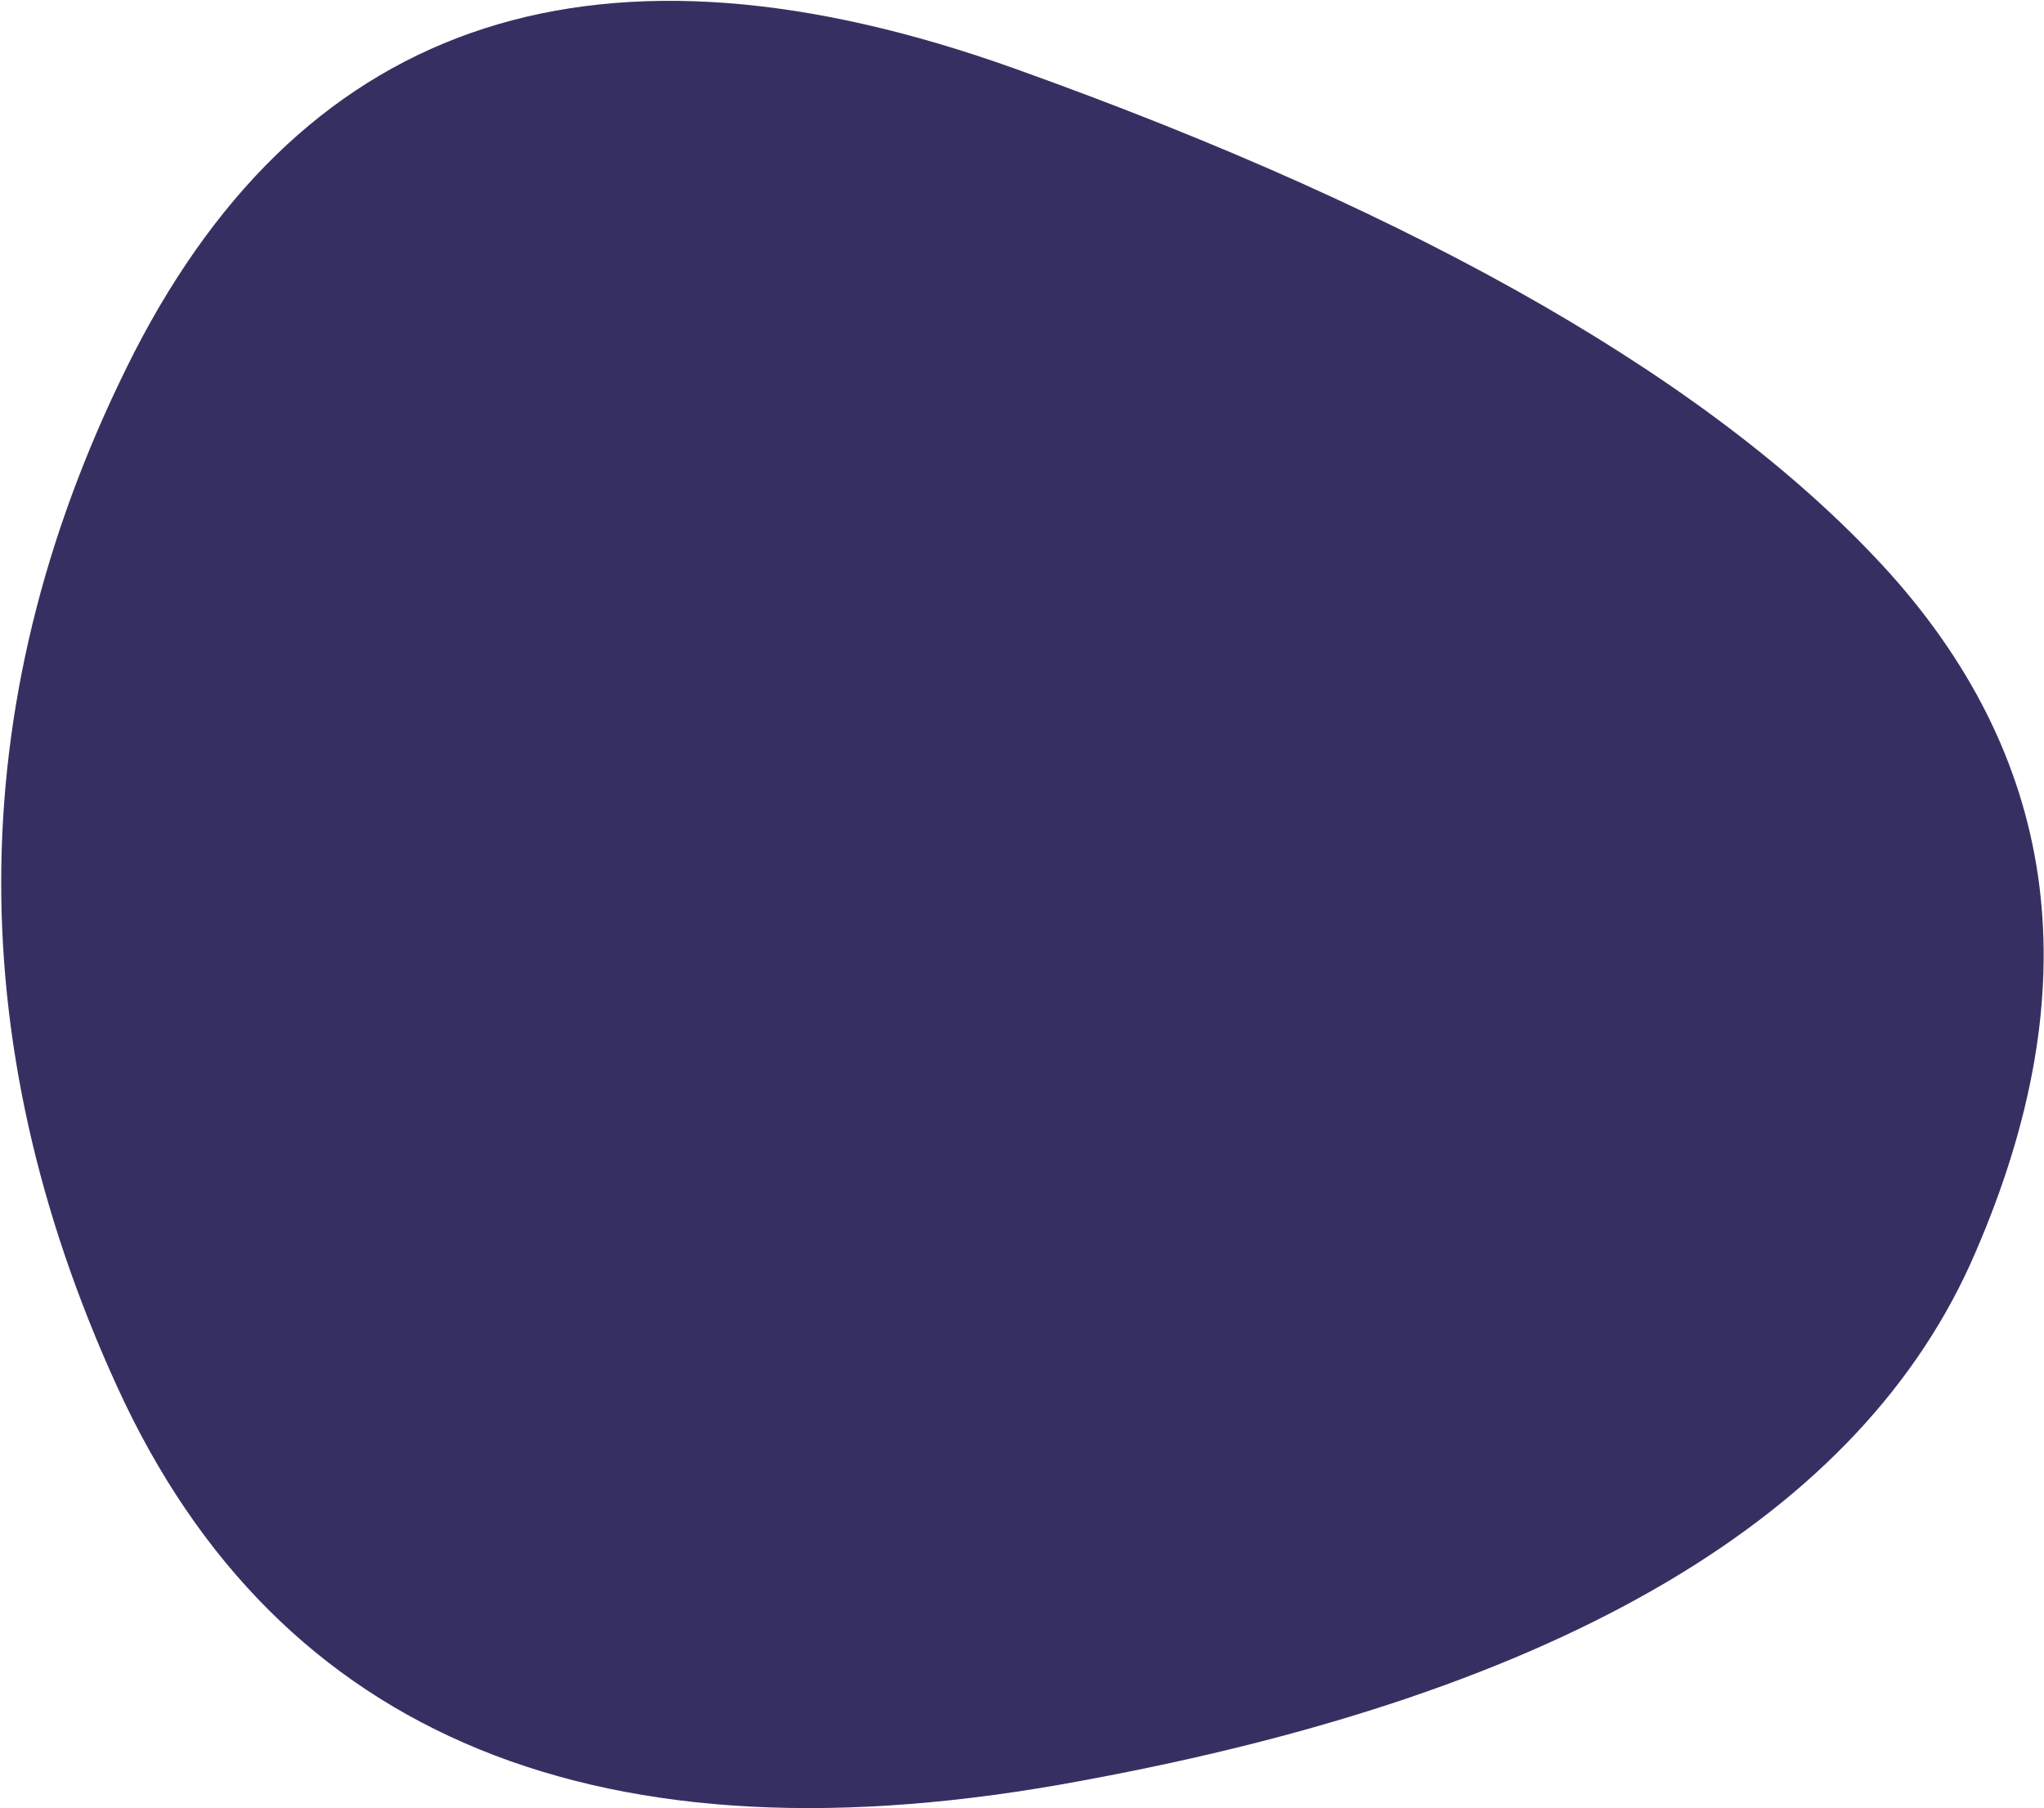 <?xml version="1.0" encoding="utf-8"?>
<!-- Generator: Adobe Illustrator 26.3.1, SVG Export Plug-In . SVG Version: 6.00 Build 0)  -->
<svg version="1.1" id="Layer_2_00000151513035204545366280000002464501181088010427_"
	 xmlns="http://www.w3.org/2000/svg" xmlns:xlink="http://www.w3.org/1999/xlink" x="0px" y="0px" viewBox="0 0 110.8 98"
	 style="enable-background:new 0 0 110.8 98;" xml:space="preserve">
<style type="text/css">
	.st0{fill:#363062;}
</style>
<g id="Layer_1-2">
	<g transform="translate(135.873, -3.694)">
		<path class="st0" d="M-28.8,71.6c-6.1,14.2-22.3,23.8-48.4,28.6c-26.1,4.9-43.6-2.3-52.3-21.3s-8.4-37.8,0.9-56.1
			c9.4-18.3,25.3-23.4,47.7-15.4s38.3,17.2,47.5,27.4C-24.2,45.1-22.6,57.3-28.8,71.6L-28.8,71.6z"/>
	</g>
</g>
</svg>
